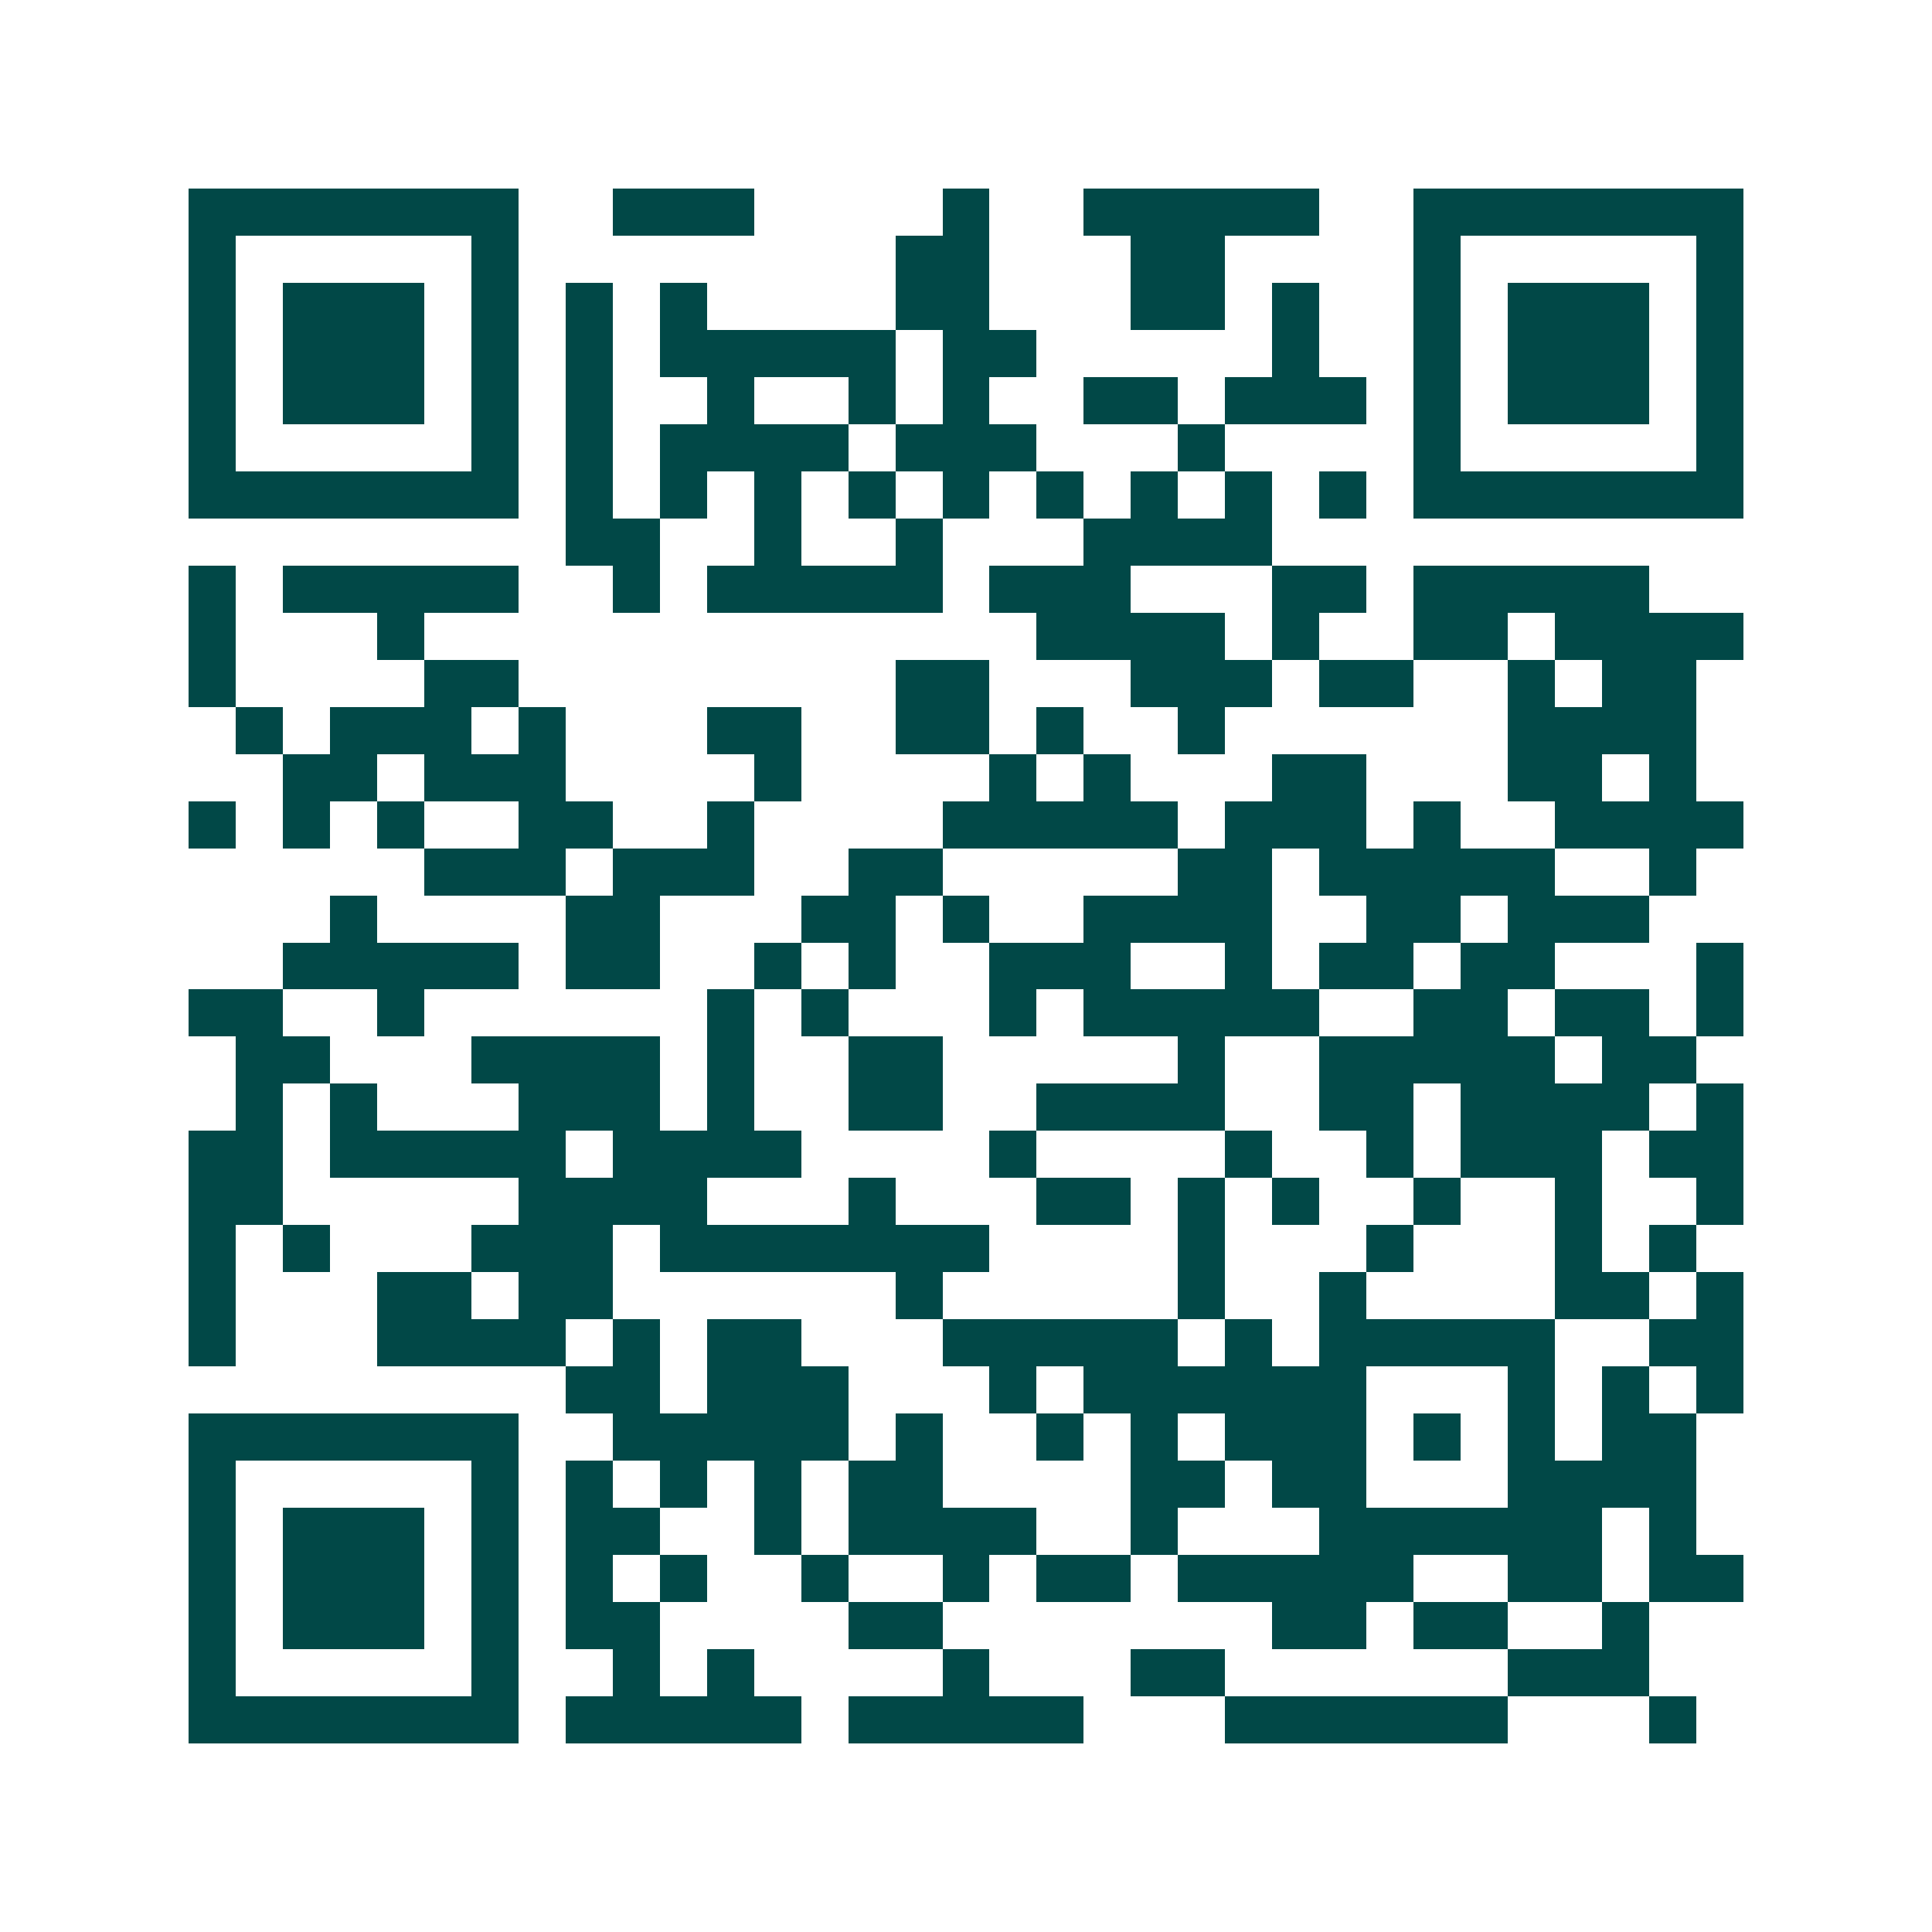 <svg xmlns="http://www.w3.org/2000/svg" width="200" height="200" viewBox="0 0 41 41" shape-rendering="crispEdges"><path fill="#ffffff" d="M0 0h41v41H0z"/><path stroke="#014847" d="M4 4.5h7m2 0h3m4 0h1m2 0h5m2 0h7M4 5.5h1m5 0h1m8 0h2m3 0h2m4 0h1m5 0h1M4 6.5h1m1 0h3m1 0h1m1 0h1m1 0h1m4 0h2m3 0h2m1 0h1m2 0h1m1 0h3m1 0h1M4 7.5h1m1 0h3m1 0h1m1 0h1m1 0h5m1 0h2m5 0h1m2 0h1m1 0h3m1 0h1M4 8.5h1m1 0h3m1 0h1m1 0h1m2 0h1m2 0h1m1 0h1m2 0h2m1 0h3m1 0h1m1 0h3m1 0h1M4 9.5h1m5 0h1m1 0h1m1 0h4m1 0h3m3 0h1m4 0h1m5 0h1M4 10.5h7m1 0h1m1 0h1m1 0h1m1 0h1m1 0h1m1 0h1m1 0h1m1 0h1m1 0h1m1 0h7M12 11.5h2m2 0h1m2 0h1m3 0h4M4 12.5h1m1 0h5m2 0h1m1 0h5m1 0h3m3 0h2m1 0h5M4 13.5h1m3 0h1m13 0h4m1 0h1m2 0h2m1 0h4M4 14.5h1m4 0h2m8 0h2m3 0h3m1 0h2m2 0h1m1 0h2M5 15.5h1m1 0h3m1 0h1m3 0h2m2 0h2m1 0h1m2 0h1m6 0h4M6 16.5h2m1 0h3m4 0h1m4 0h1m1 0h1m3 0h2m3 0h2m1 0h1M4 17.5h1m1 0h1m1 0h1m2 0h2m2 0h1m4 0h5m1 0h3m1 0h1m2 0h4M9 18.5h3m1 0h3m2 0h2m5 0h2m1 0h5m2 0h1M7 19.5h1m4 0h2m3 0h2m1 0h1m2 0h4m2 0h2m1 0h3M6 20.5h5m1 0h2m2 0h1m1 0h1m2 0h3m2 0h1m1 0h2m1 0h2m3 0h1M4 21.5h2m2 0h1m6 0h1m1 0h1m3 0h1m1 0h5m2 0h2m1 0h2m1 0h1M5 22.5h2m3 0h4m1 0h1m2 0h2m5 0h1m2 0h5m1 0h2M5 23.5h1m1 0h1m3 0h3m1 0h1m2 0h2m2 0h4m2 0h2m1 0h4m1 0h1M4 24.5h2m1 0h5m1 0h4m4 0h1m4 0h1m2 0h1m1 0h3m1 0h2M4 25.5h2m5 0h4m3 0h1m3 0h2m1 0h1m1 0h1m2 0h1m2 0h1m2 0h1M4 26.5h1m1 0h1m3 0h3m1 0h7m4 0h1m3 0h1m3 0h1m1 0h1M4 27.5h1m3 0h2m1 0h2m6 0h1m5 0h1m2 0h1m4 0h2m1 0h1M4 28.5h1m3 0h4m1 0h1m1 0h2m3 0h5m1 0h1m1 0h5m2 0h2M12 29.5h2m1 0h3m3 0h1m1 0h6m3 0h1m1 0h1m1 0h1M4 30.5h7m2 0h5m1 0h1m2 0h1m1 0h1m1 0h3m1 0h1m1 0h1m1 0h2M4 31.5h1m5 0h1m1 0h1m1 0h1m1 0h1m1 0h2m4 0h2m1 0h2m3 0h4M4 32.5h1m1 0h3m1 0h1m1 0h2m2 0h1m1 0h4m2 0h1m3 0h6m1 0h1M4 33.5h1m1 0h3m1 0h1m1 0h1m1 0h1m2 0h1m2 0h1m1 0h2m1 0h5m2 0h2m1 0h2M4 34.5h1m1 0h3m1 0h1m1 0h2m4 0h2m7 0h2m1 0h2m2 0h1M4 35.5h1m5 0h1m2 0h1m1 0h1m4 0h1m3 0h2m6 0h3M4 36.5h7m1 0h5m1 0h5m3 0h6m3 0h1"/></svg>
